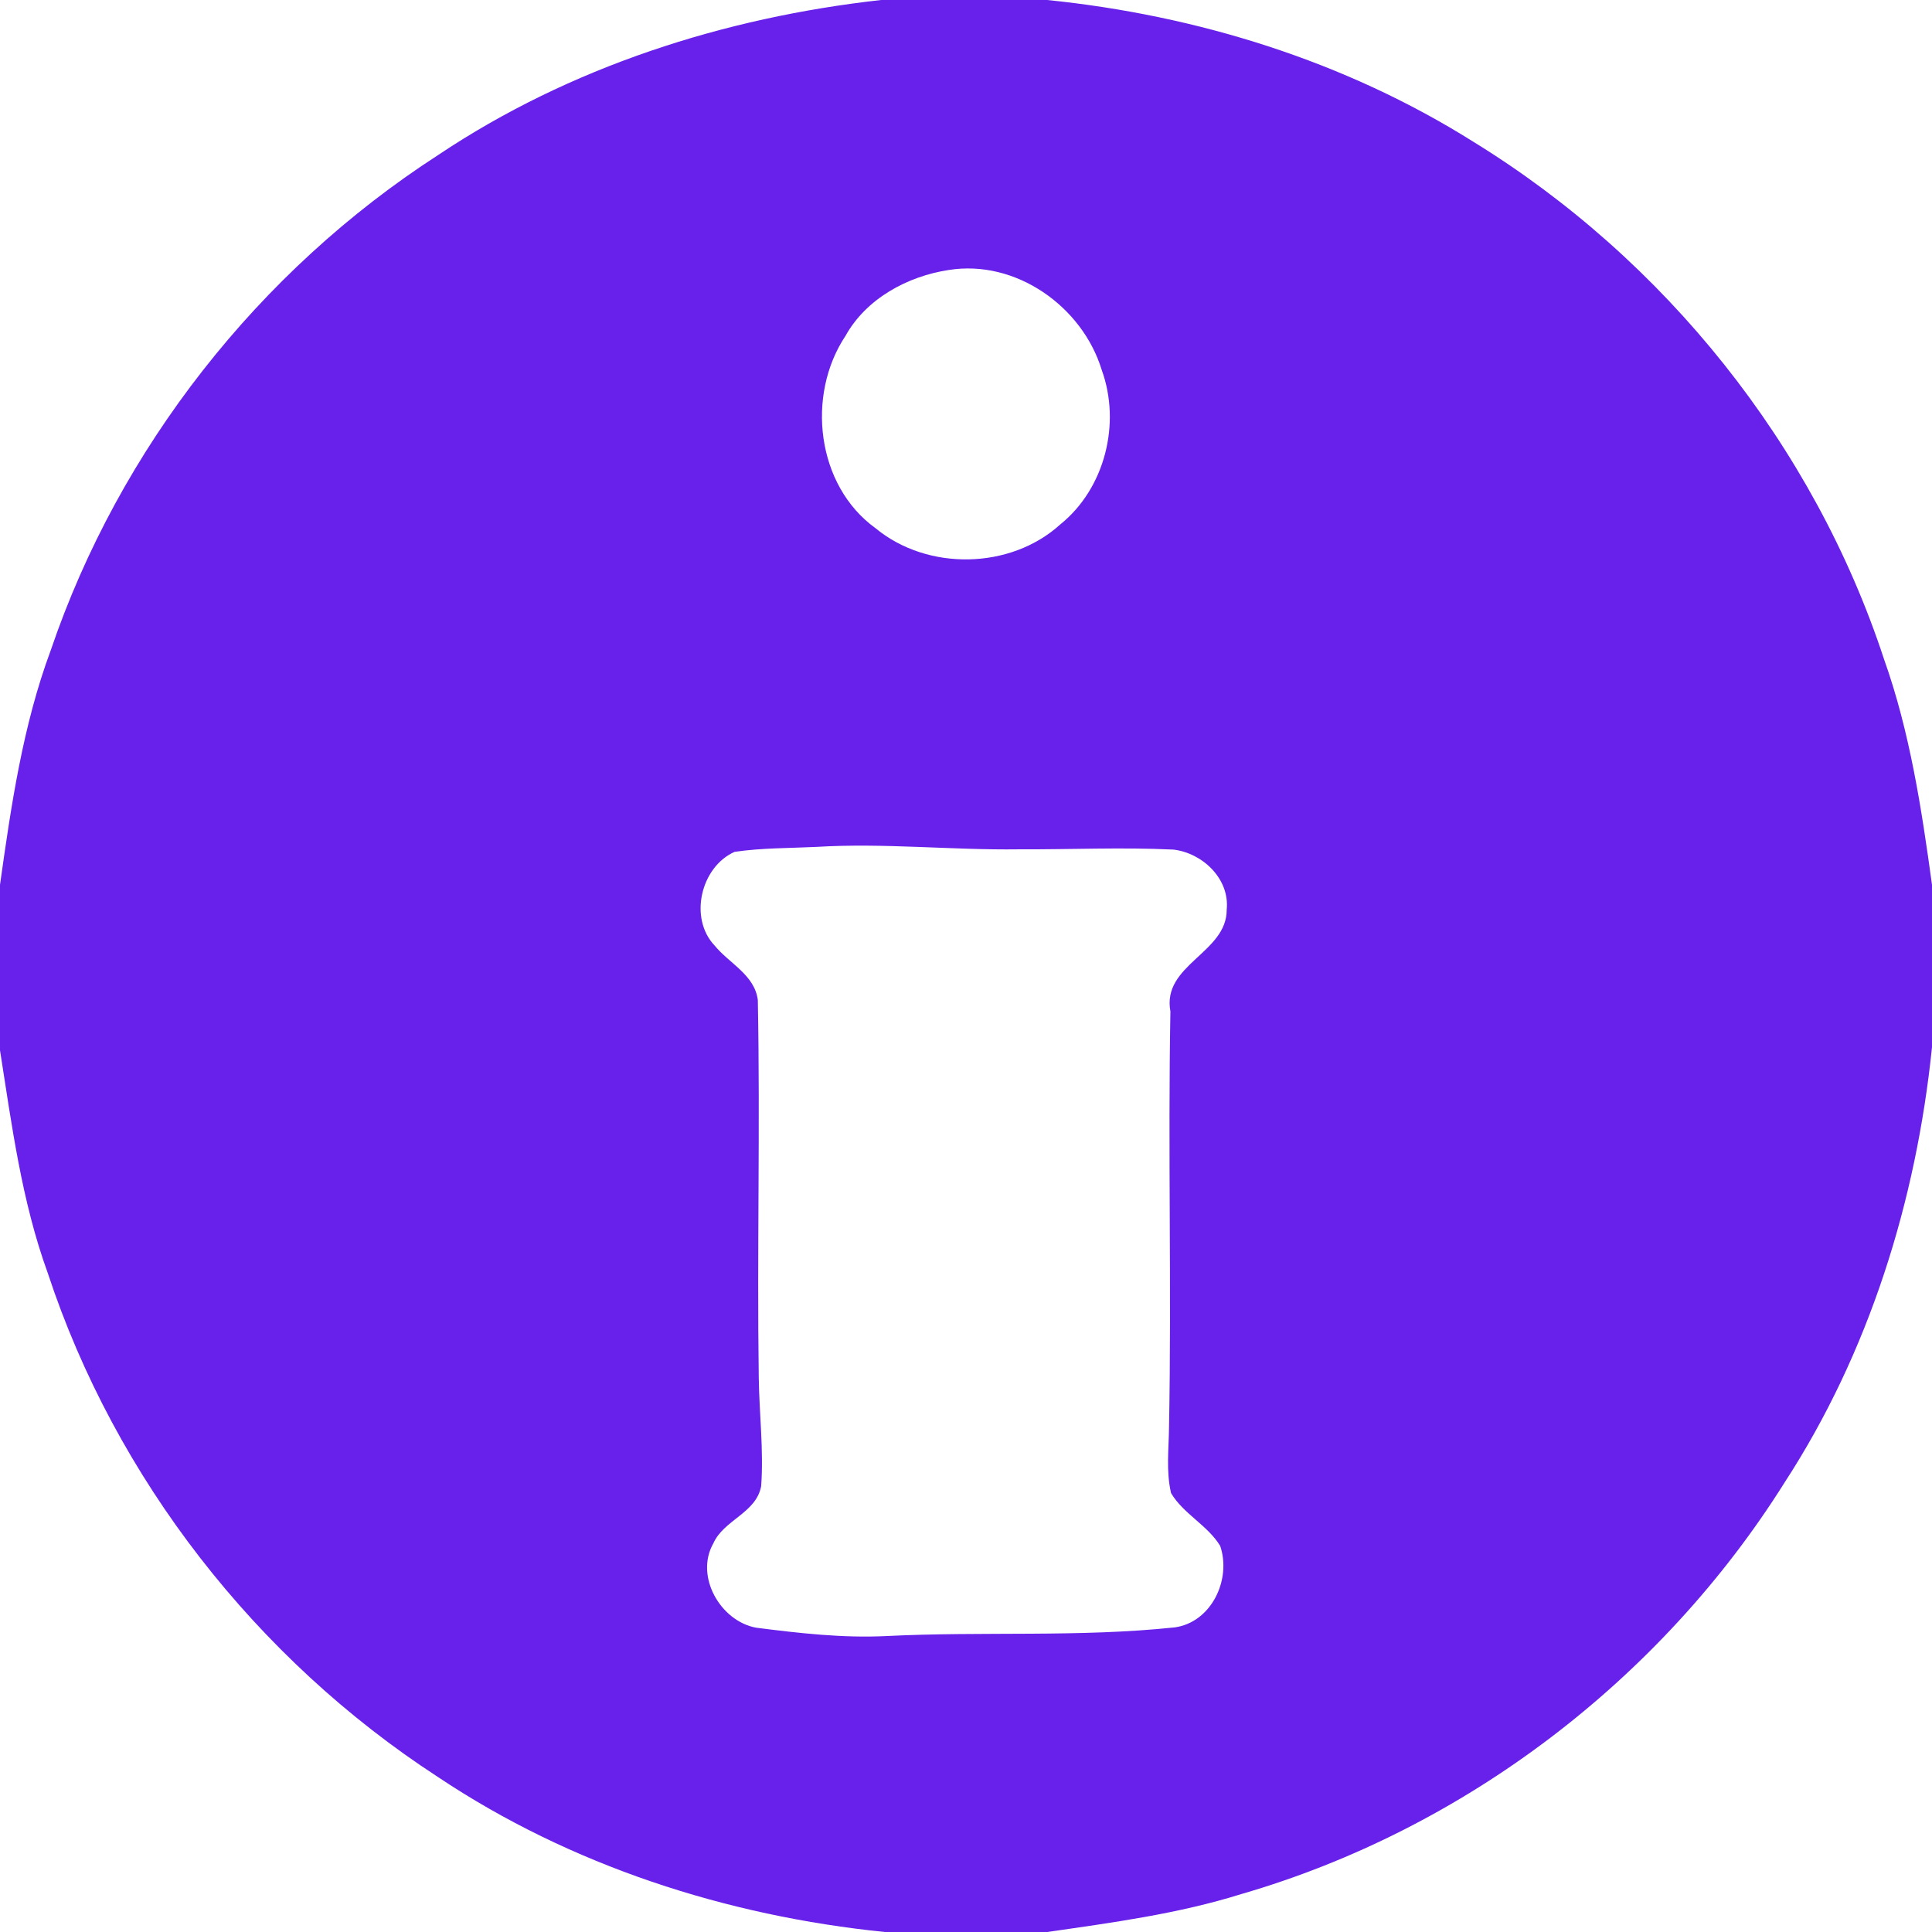 <?xml version="1.0" encoding="UTF-8"?> <svg xmlns="http://www.w3.org/2000/svg" width="512pt" height="512pt" viewBox="0 0 512 512" version="1.1"><g id="#6821ebff"><path fill="#6821eb" opacity="1.00" d=" M 233.49 0.00 L 277.53 0.00 C 317.28 4.05 356.50 16.22 390.42 37.55 C 441.19 68.77 480.68 118.02 499.29 174.70 C 506.15 193.98 509.23 214.29 512.00 234.48 L 512.00 277.53 C 507.82 318.25 495.32 358.48 472.91 392.92 C 440.17 445.05 388.12 484.79 328.95 501.95 C 312.23 507.18 294.81 509.51 277.52 512.00 L 234.47 512.00 C 192.55 507.74 151.21 494.41 116.05 470.92 C 67.95 439.64 30.61 391.88 12.64 337.32 C 5.74 318.32 3.13 298.20 0.00 278.34 L 0.00 234.48 C 2.95 213.49 6.03 192.31 13.44 172.35 C 31.66 118.75 68.55 71.83 116.07 41.11 C 150.96 17.75 191.93 4.64 233.49 0.00 M 251.42 71.55 C 240.48 73.21 229.54 79.15 224.06 89.02 C 213.60 104.73 216.34 128.66 232.01 139.97 C 245.76 151.35 267.79 150.97 280.98 138.98 C 292.83 129.45 297.13 112.21 291.96 98.02 C 286.82 81.18 269.16 68.70 251.42 71.55 M 216.43 224.43 C 209.18 224.79 201.86 224.69 194.67 225.75 C 185.69 229.75 182.49 243.36 189.41 250.61 C 193.27 255.33 199.98 258.35 200.83 265.01 C 201.48 298.33 200.60 331.68 201.08 365.01 C 201.20 374.62 202.41 384.21 201.72 393.83 C 200.40 401.00 191.83 402.74 189.04 409.01 C 184.09 417.72 190.91 429.63 200.40 431.36 C 211.84 432.82 223.37 434.14 234.93 433.57 C 260.39 432.29 285.96 433.96 311.35 431.27 C 321.08 429.89 326.39 418.55 323.36 409.68 C 320.01 404.18 313.64 401.23 310.34 395.69 C 308.99 389.87 309.75 383.90 309.81 378.01 C 310.49 341.35 309.51 304.67 310.17 268.02 C 307.86 255.64 325.16 252.56 325.09 241.06 C 325.92 232.87 318.64 226.05 310.99 225.15 C 297.33 224.50 283.66 225.14 270.00 225.08 C 252.13 225.32 234.30 223.35 216.43 224.43 Z"></path></g></svg> 